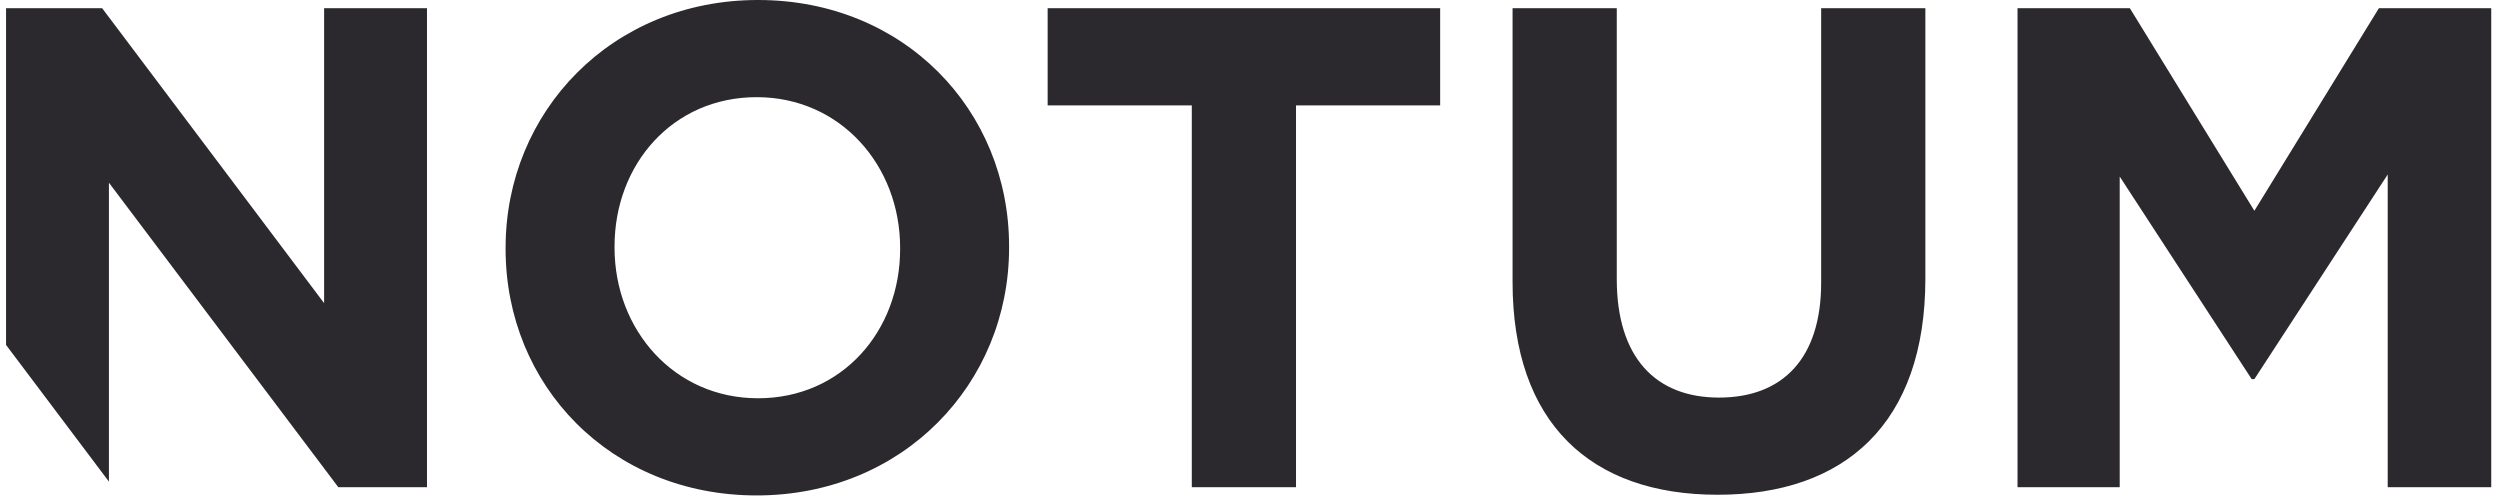 <svg width="121" height="24" viewBox="0 0 121 24" fill="none" xmlns="http://www.w3.org/2000/svg">
<g clip-path="url(#clip0_3176_7158)">
<path d="M48.84 11.989C48.84 18.58 43.697 23.979 36.622 23.979C29.548 23.979 24.471 18.647 24.471 12.056V11.989C24.471 5.399 29.613 0 36.688 0C43.763 0 48.84 5.332 48.84 11.923V11.989ZM43.566 12.056V11.989C43.566 8.015 40.684 4.703 36.622 4.703C32.561 4.703 29.744 7.949 29.744 11.923V11.989C29.744 15.964 32.626 19.276 36.688 19.276C40.749 19.276 43.566 16.03 43.566 12.056ZM69.704 5.1H62.727V23.581H57.683V5.1H50.706V0.397H69.704V5.1ZM78.252 0.397V13.513C78.252 17.289 80.12 19.243 83.198 19.243C86.277 19.243 88.144 17.355 88.144 13.679V0.397H93.188V13.48C93.188 20.501 89.29 23.946 83.133 23.946C76.975 23.946 73.208 20.468 73.208 13.645V0.397H78.252ZM103.085 0.397L109.112 10.201L115.139 0.397H120.576V23.581H115.565V8.446L109.112 18.349H108.981L102.594 8.545V23.581H97.648V0.397H103.085ZM4.944 0.397L15.687 14.672V0.397H20.666V23.581H16.375L5.272 8.843V23.31L0.293 16.695V0.397H4.944Z" fill="#2B292D"/>
</g>
<defs>
<clipPath id="clip0_3176_7158">
<rect width="120.75" height="24" fill="white"/>
</clipPath>
</defs>
</svg>
